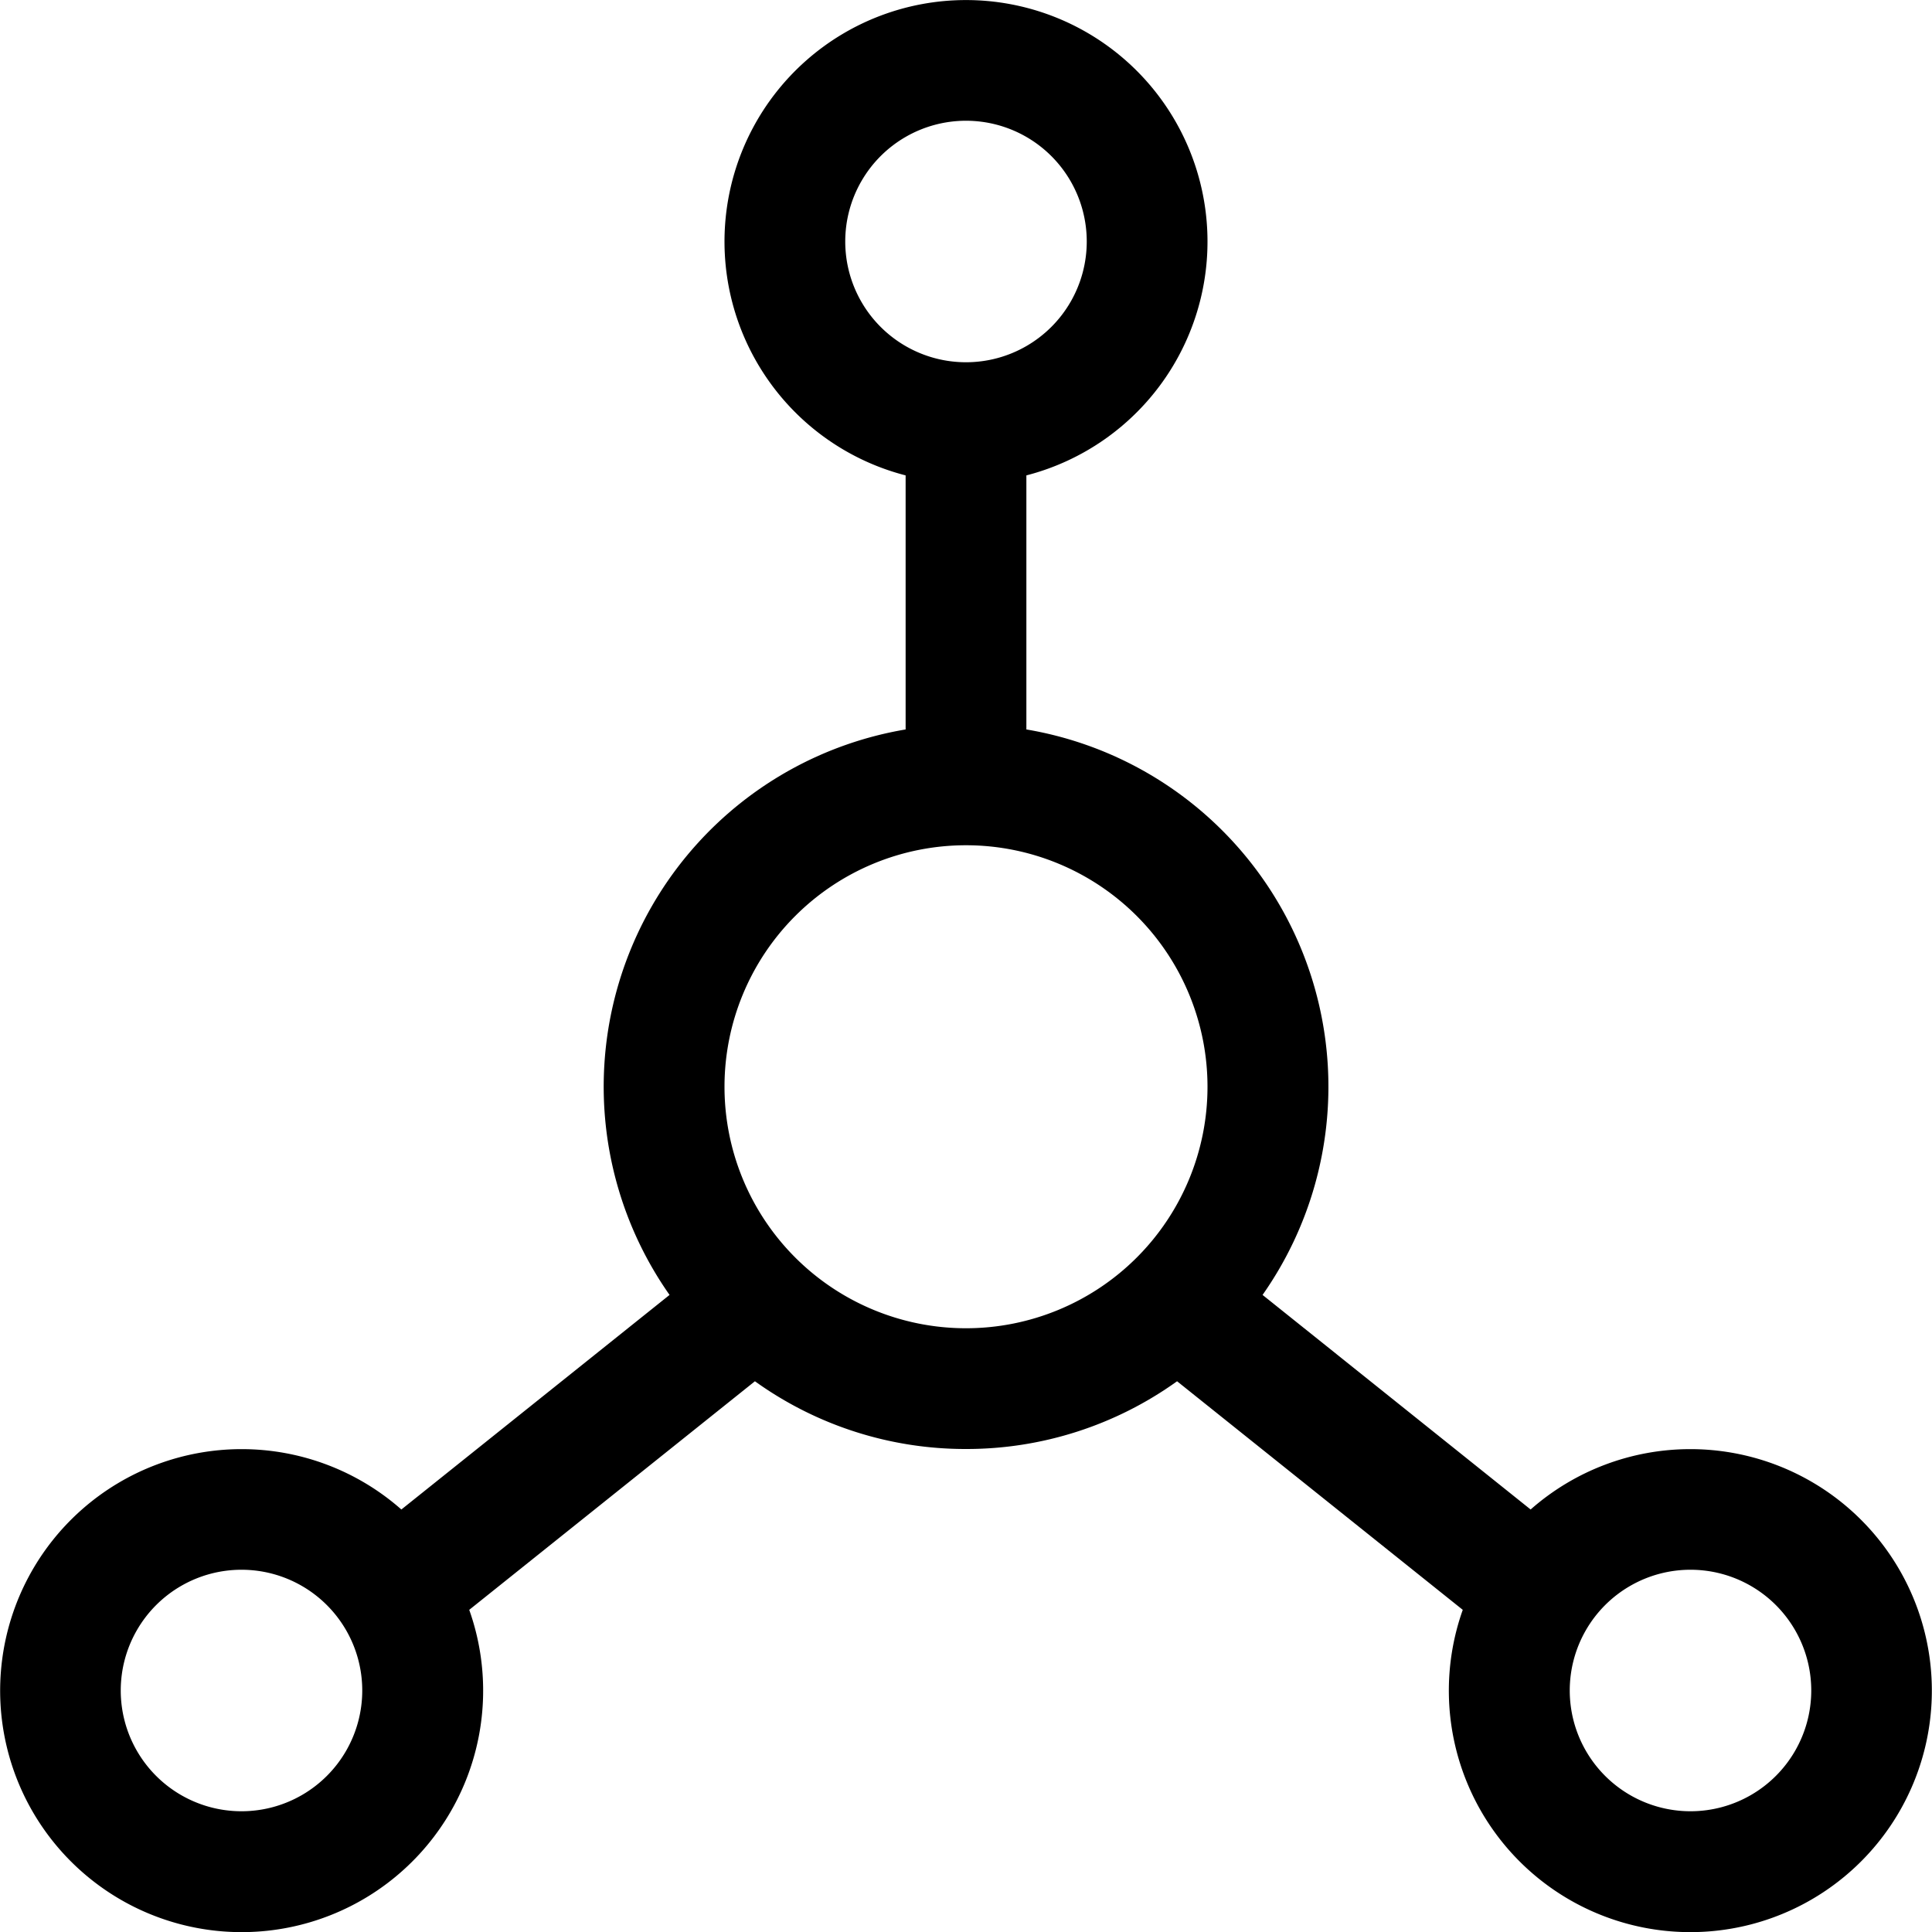 <svg xmlns="http://www.w3.org/2000/svg" width="16" height="16" viewBox="0 0 16 16">
  <path d="M8.5 3.937a2 2 0 1 0-1 0v2.104a3 3 0 0 0-1.955 4.683l-2.221 1.777a2 2 0 1 0 .562.831l2.366-1.893A2.987 2.987 0 0 0 8 12a2.99 2.99 0 0 0 1.748-.561l2.366 1.893a2 2 0 1 0 .562-.831l-2.22-1.777A3 3 0 0 0 8.5 6.041V3.937ZM8 3a1 1 0 1 1 0-2 1 1 0 0 1 0 2Zm0 8a2 2 0 1 1 0-4 2 2 0 0 1 0 4Zm7 3a1 1 0 1 1-2 0 1 1 0 0 1 2 0ZM2 15a1 1 0 1 1 0-2 1 1 0 0 1 0 2Z"/>
</svg>